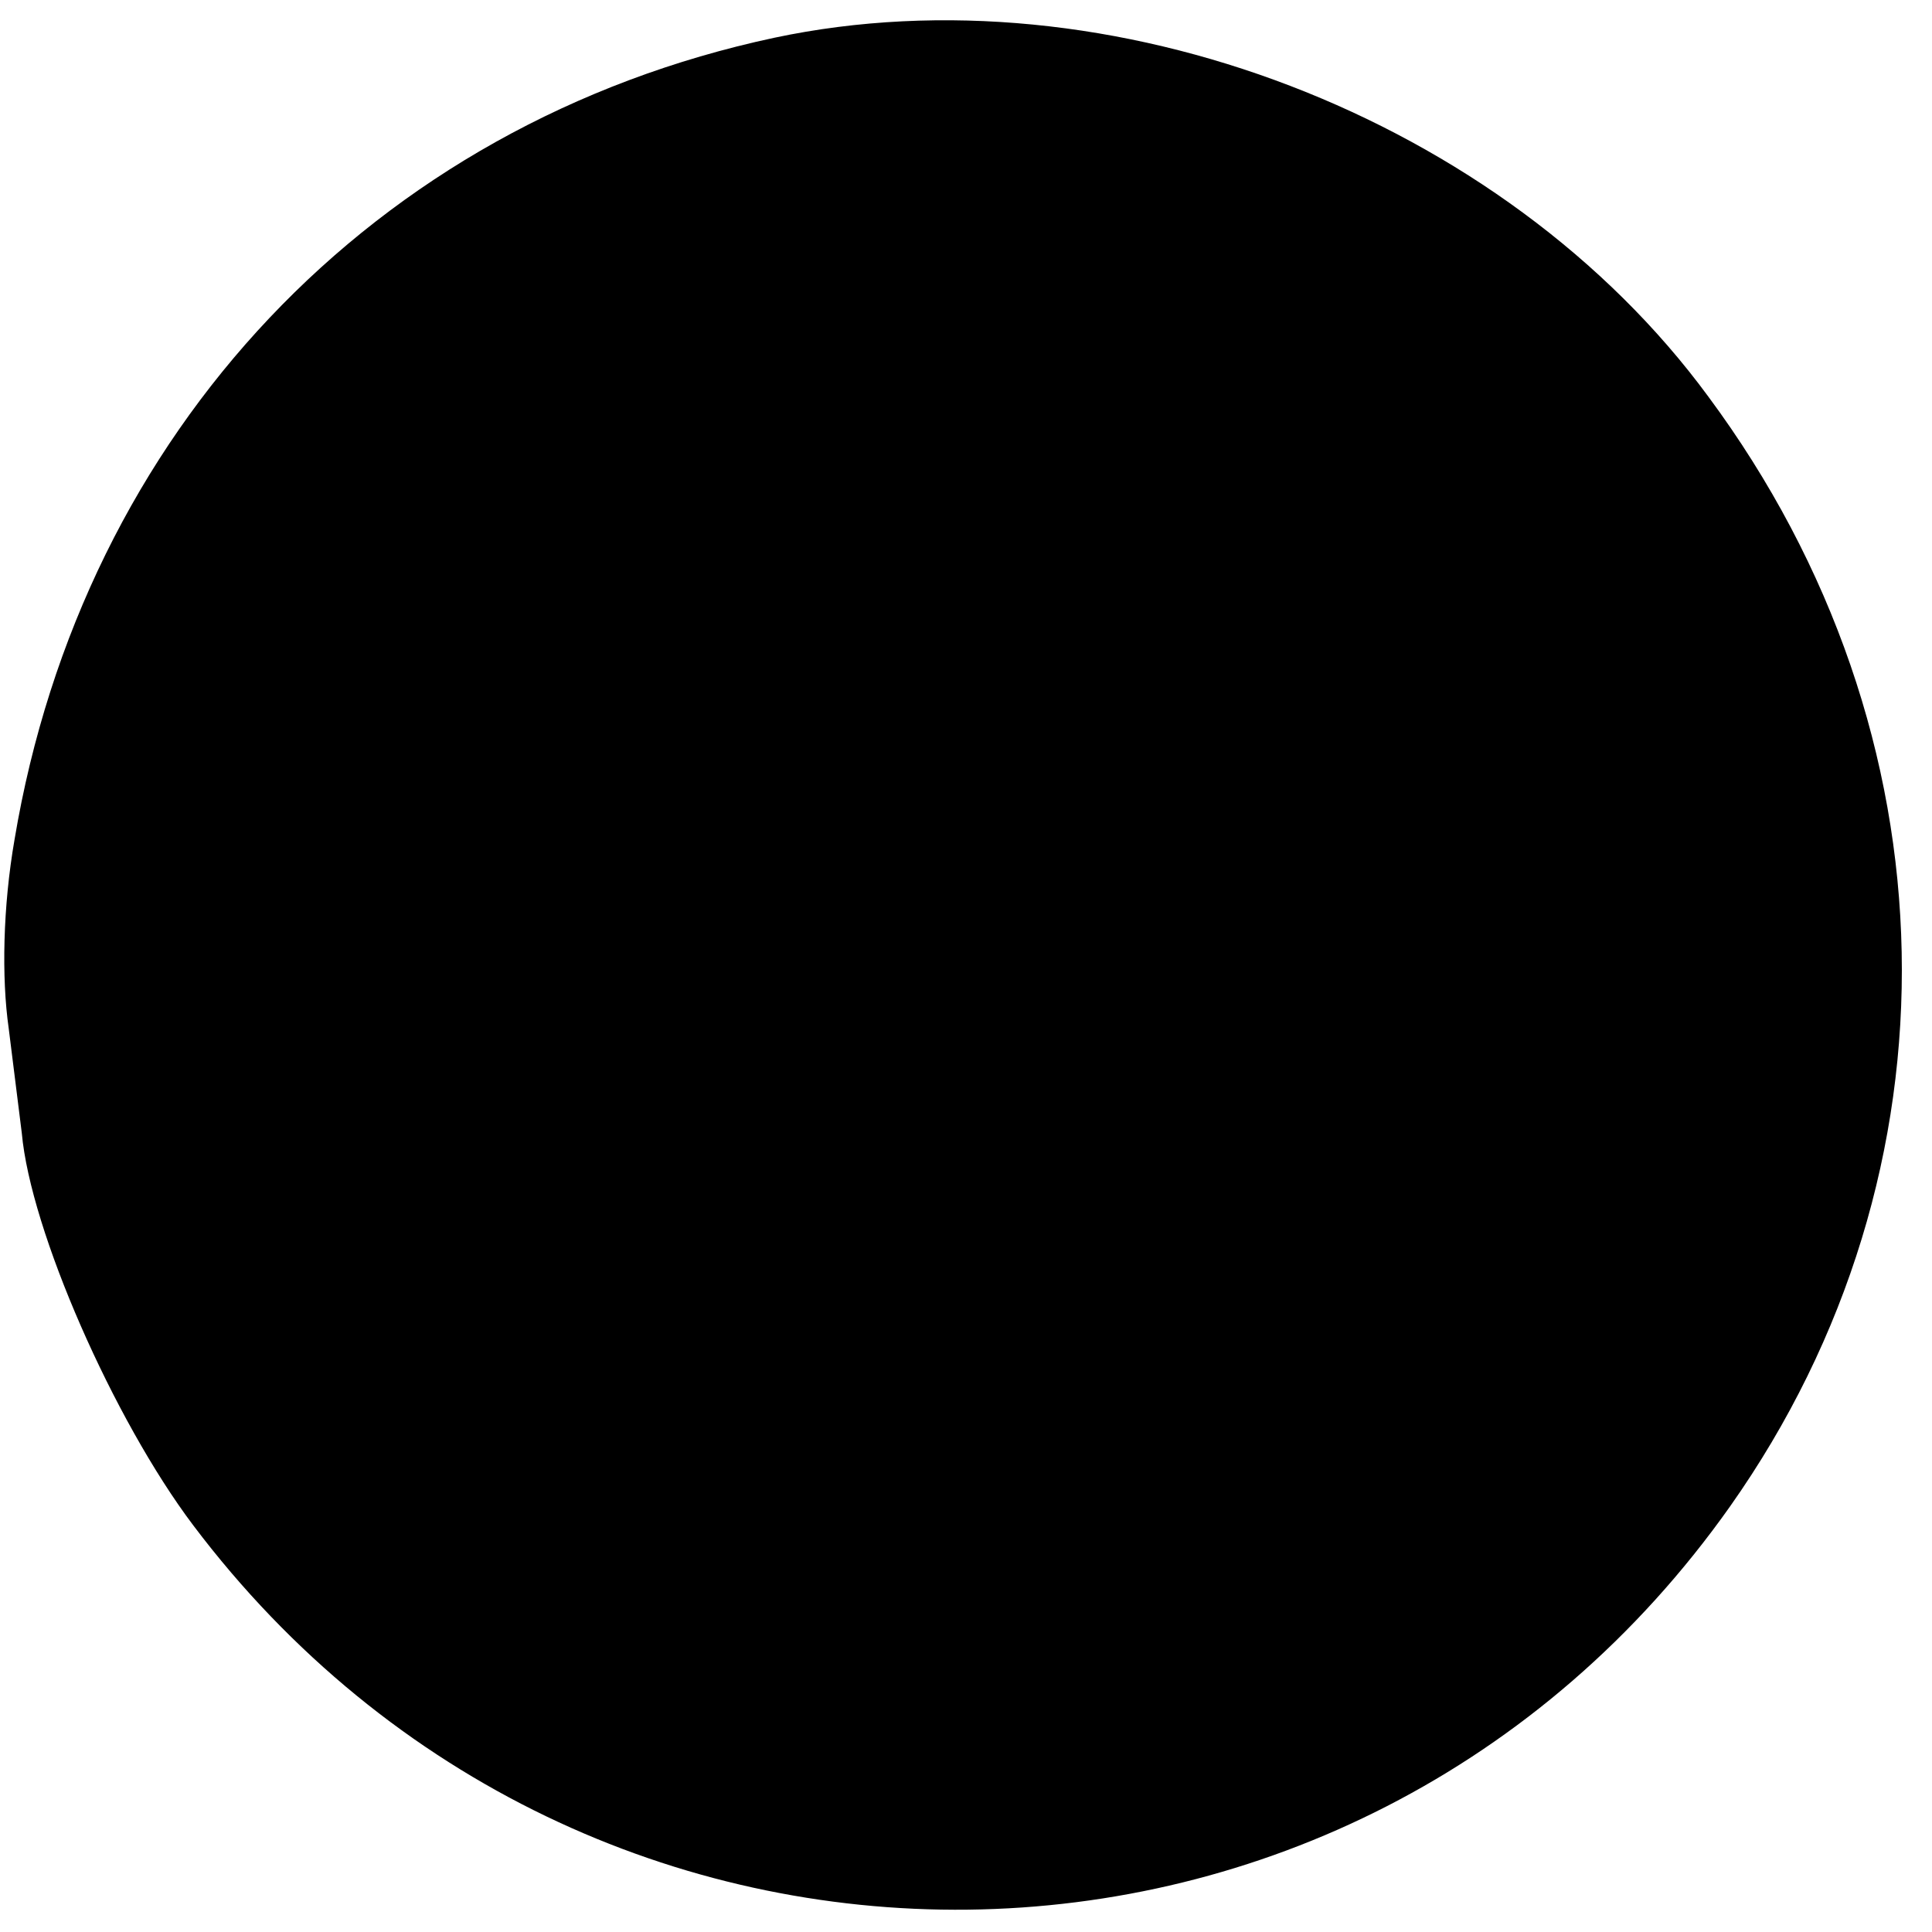 <?xml version="1.0" standalone="no"?>
<!DOCTYPE svg PUBLIC "-//W3C//DTD SVG 20010904//EN"
 "http://www.w3.org/TR/2001/REC-SVG-20010904/DTD/svg10.dtd">
<svg version="1.0" xmlns="http://www.w3.org/2000/svg"
 width="133pt" height="133pt" viewBox="0 0 133 133"
 preserveAspectRatio="xMidYMid meet">
<g transform="translate(0,133) scale(0.1,-0.1)"
fill="#000000" stroke="none">
<path d="M533 1304 c-276 -59 -476 -271 -523 -552 -8 -46 -9 -95 -4 -130 4
-32 8 -64 9 -72 6 -67 63 -197 118 -270 270 -358 800 -352 1058 13 163 231
157 532 -15 764 -141 192 -412 296 -643 247z"/>
</g>
</svg>
